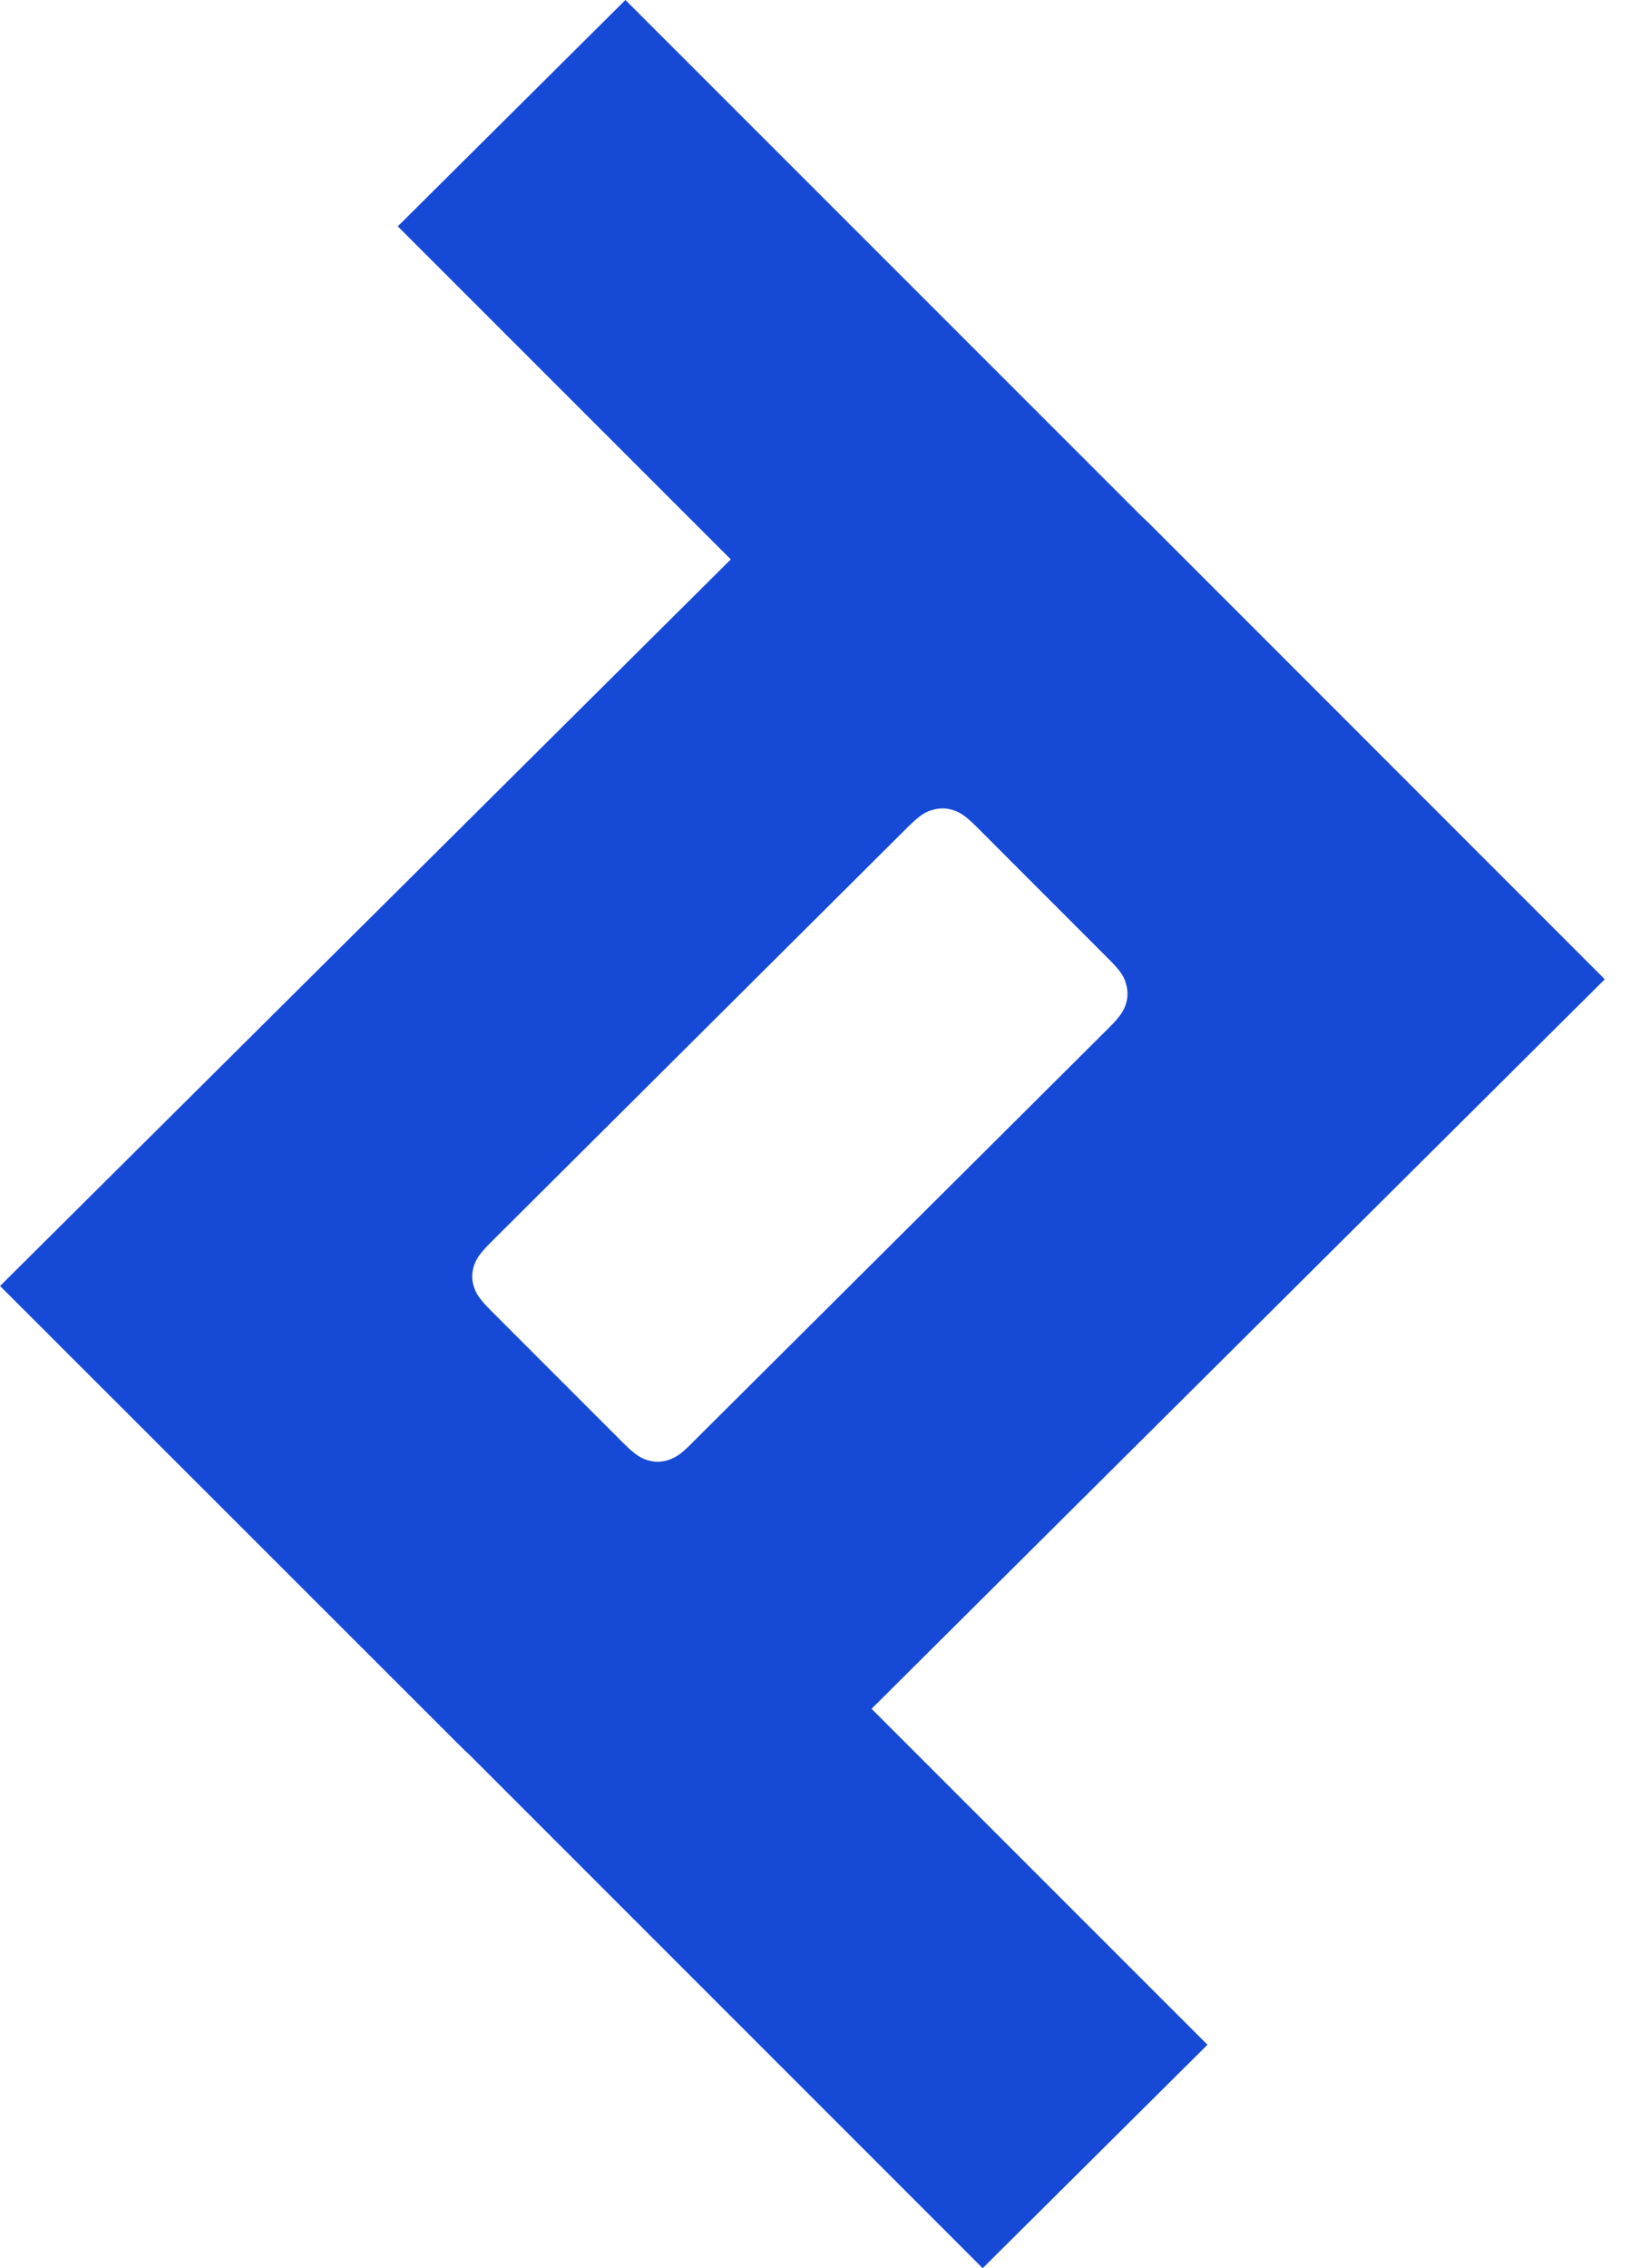 <svg height="32" viewBox="0 0 23 32" width="23" xmlns="http://www.w3.org/2000/svg"
  aria-labelledby="toptal-emblem-icon-label-navbar-logo">
  <title id="toptal-emblem-icon-label-navbar-logo">Toptal emblem</title>
  <path
    d="m1323.825 2153 7.293 7.293c.053.047.106.1.165.159l6.361 6.364-10.346 10.292 4.74 4.74-3.172 3.152-7.245-7.246c-.083-.076-.171-.165-.259-.253l-6.361-6.358 10.311-10.251-4.699-4.699zm4.616 11.427c-.094-.029-.189-.029-.283 0-.094.024-.177.071-.342.235l-5.889 5.864c-.171.171-.212.247-.242.341-.029.094-.029.188 0 .282.029.094.077.176.242.341l1.869 1.87c.171.171.248.212.342.241.094.029.189.029.283 0 .094-.029.177-.071.336-.235l5.889-5.864c.171-.171.212-.247.242-.341.029-.094.029-.188 0-.282-.024-.094-.071-.176-.236-.341l-1.869-1.87c-.171-.171-.248-.212-.342-.241z"
    fill="#1649D5" fill-rule="evenodd" transform="translate(-1315 -2153)"></path>
</svg>
